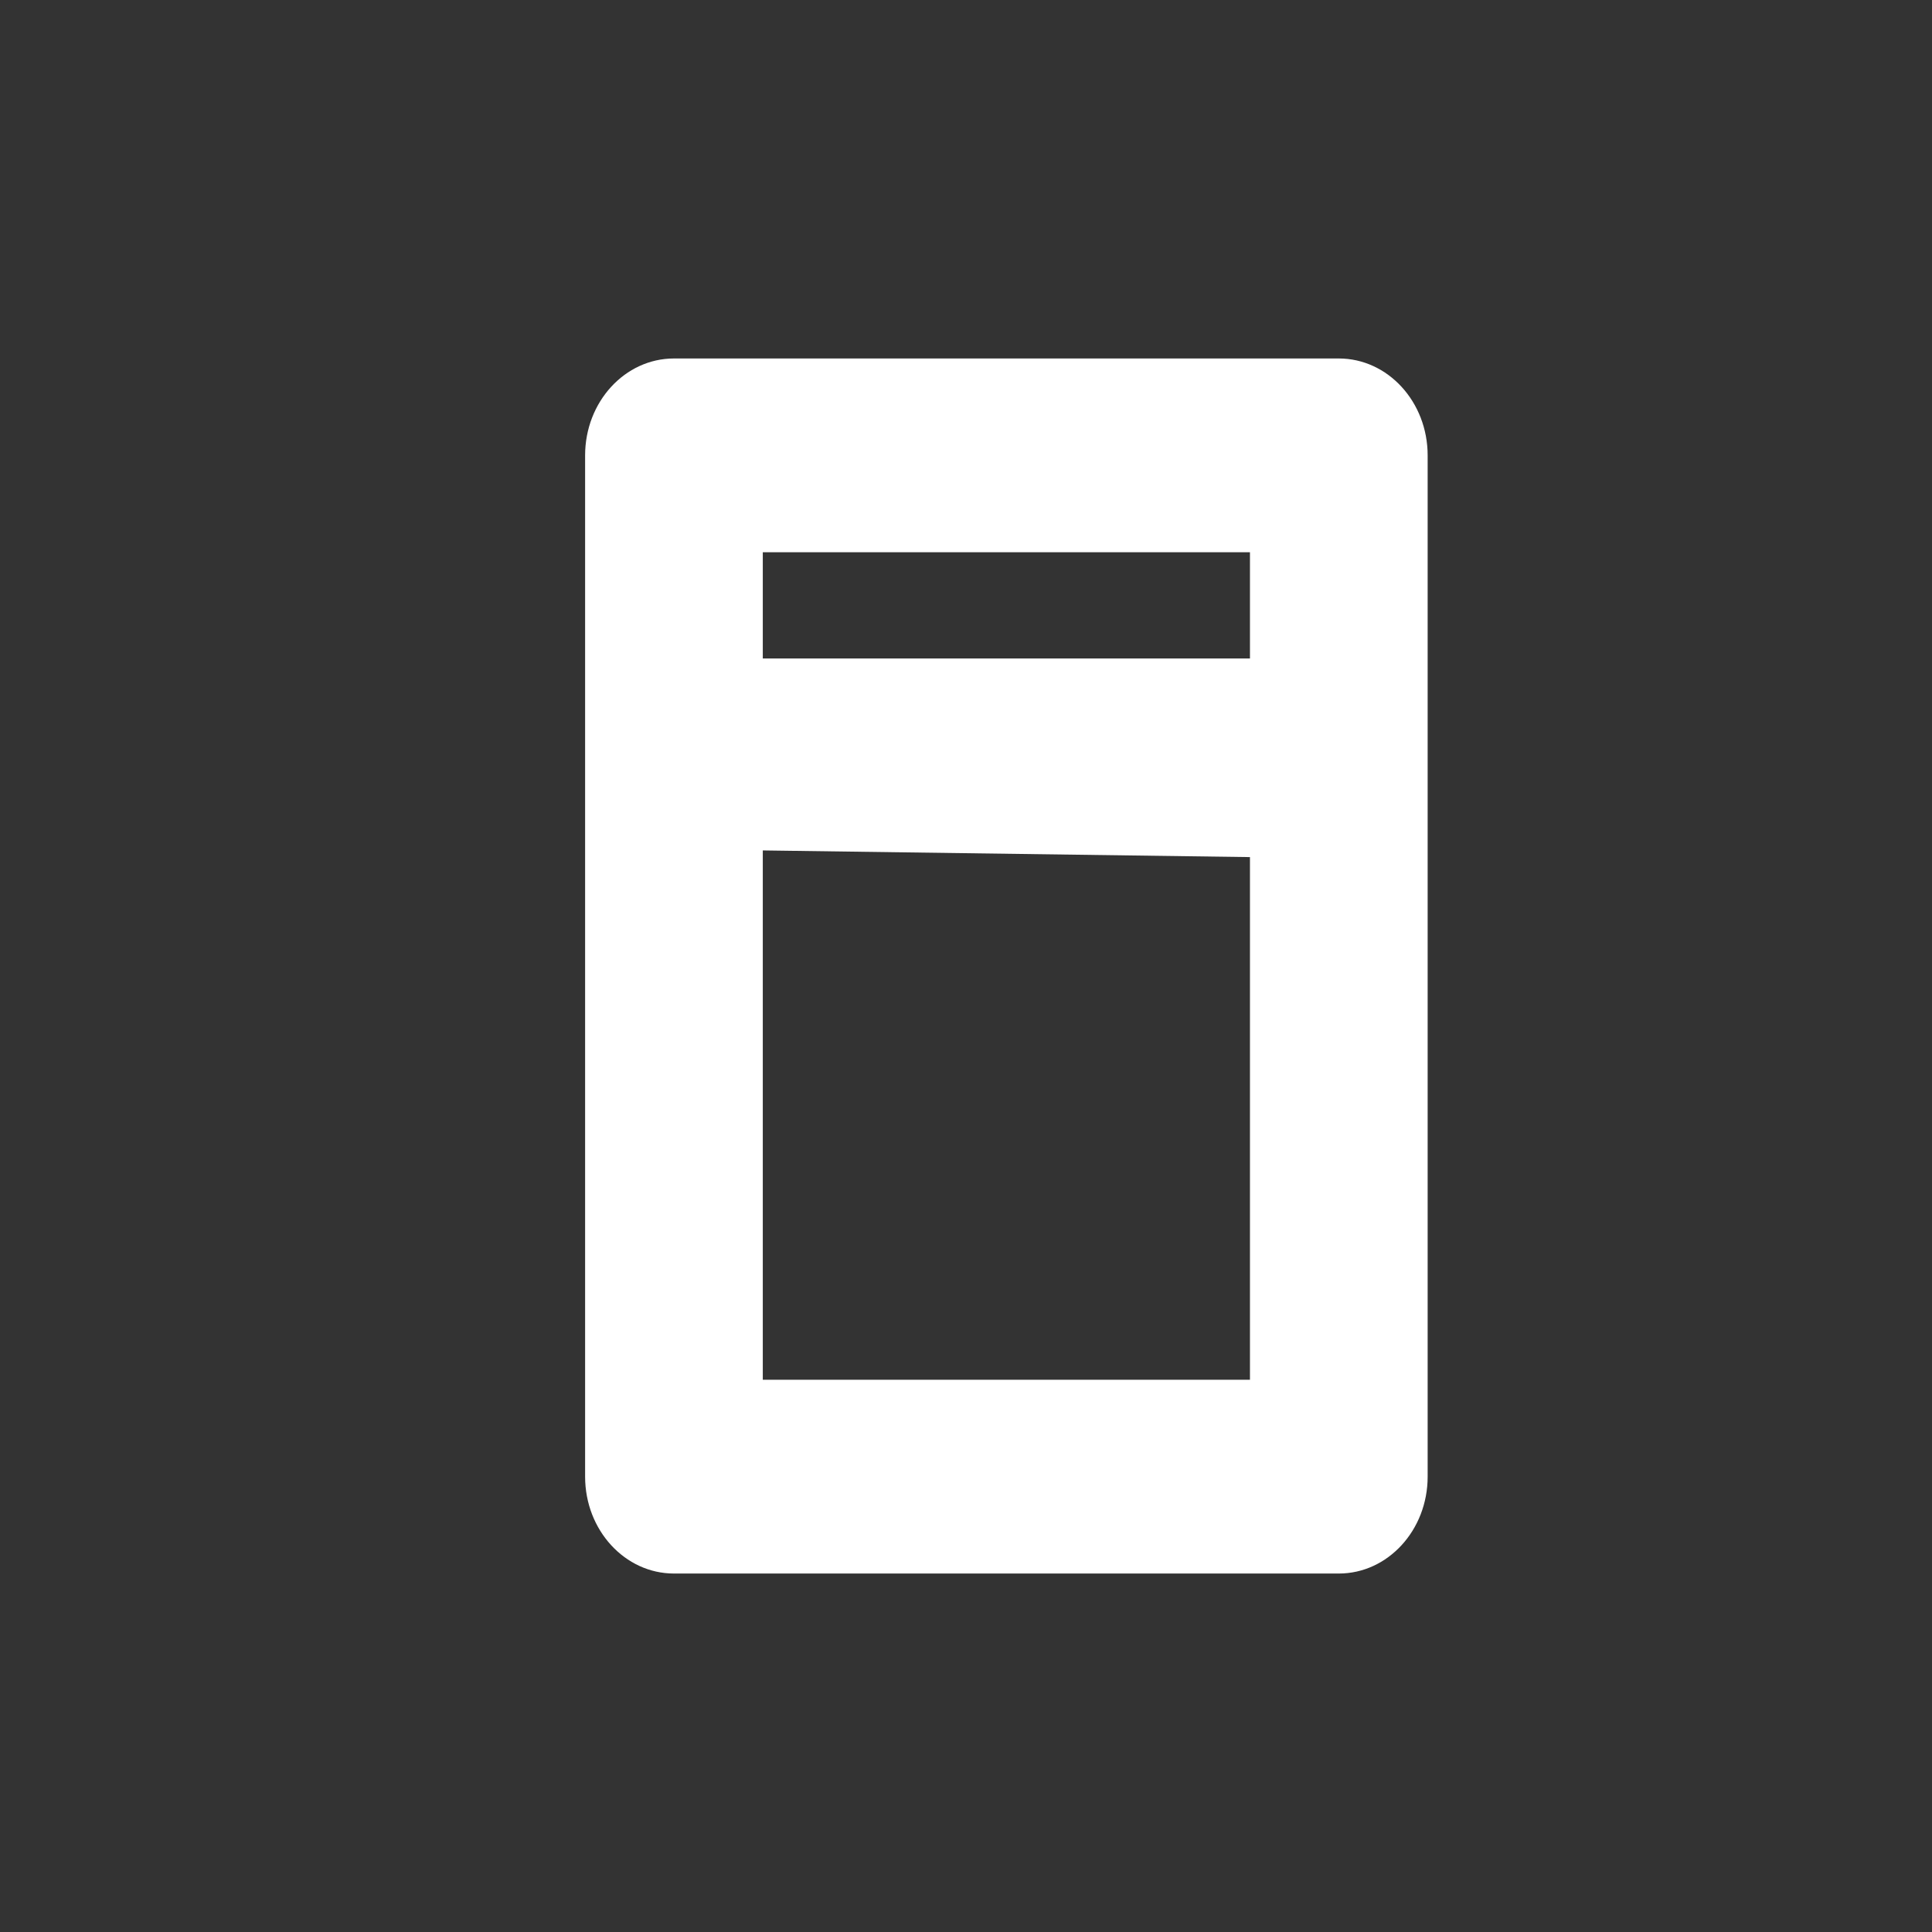 <?xml version="1.0" encoding="UTF-8"?>
<!DOCTYPE svg PUBLIC "-//W3C//DTD SVG 1.1//EN" "http://www.w3.org/Graphics/SVG/1.1/DTD/svg11.dtd">
<!-- Creator: CorelDRAW -->
<svg xmlns="http://www.w3.org/2000/svg" xml:space="preserve" width="177px" height="177px" style="shape-rendering:geometricPrecision; text-rendering:geometricPrecision; image-rendering:optimizeQuality; fill-rule:evenodd; clip-rule:evenodd"
viewBox="0 0 177 177"
 xmlns:xlink="http://www.w3.org/1999/xlink">
 <rect x="0" y="0" width="177" height="177" fill="#333333" stroke="none"/>
 <defs>
  <style type="text/css">
   <![CDATA[
    .fil0 {fill:black;fill-rule:nonzero}
    .fil1 {fill:white;fill-rule:nonzero}
   ]]>
  </style>
 </defs>
<symbol id="Símbolo11" viewBox="-173.849 -483.647 552.608 390.735">
 <polygon class="fil0" points="-173.849,-92.912 378.759,-92.912 378.759,-483.647 -173.849,-483.647 "/>
</symbol>
<symbol id="Símbolo8" viewBox="-173.849 -483.647 552.608 390.735">
 <polygon class="fil0" points="-173.849,-92.912 378.759,-92.912 378.759,-483.647 -173.849,-483.647 "/>
</symbol>
<symbol id="Símbolo16" viewBox="-173.849 -483.647 552.608 390.735">
 <polygon class="fil0" points="-173.849,-92.912 378.759,-92.912 378.759,-483.647 -173.849,-483.647 "/>
</symbol>
<symbol id="Símbolo12" viewBox="-173.849 -483.647 552.608 390.735">
 <polygon class="fil0" points="-173.849,-92.912 378.759,-92.912 378.759,-483.647 -173.849,-483.647 "/>
</symbol>
<symbol id="Símbolo17" viewBox="-173.849 -483.647 552.608 390.735">
 <polygon class="fil0" points="-173.849,-92.912 378.759,-92.912 378.759,-483.647 -173.849,-483.647 "/>
</symbol>
<symbol id="Símbolo18" viewBox="-173.849 -483.647 552.608 390.735">
 <polygon class="fil0" points="-173.849,-92.912 378.759,-92.912 378.759,-483.647 -173.849,-483.647 "/>
</symbol>
<symbol id="Fm0-136-0" viewBox="88.5 -2389.51 3504.6 2478">
 <polygon class="fil0" points="88.5,88.495 3593.1,88.495 3593.1,-2389.51 88.5,-2389.51 "/>
</symbol>
<symbol id="Símbolo10" viewBox="-173.849 -483.647 552.608 390.735">
 <polygon class="fil0" points="-173.849,-92.912 378.759,-92.912 378.759,-483.647 -173.849,-483.647 "/>
</symbol>
<symbol id="Símbolo1" viewBox="88.5 -2389.51 3504.6 2478">
 <polygon class="fil0" points="88.5,88.495 3593.1,88.495 3593.1,-2389.51 88.5,-2389.51 "/>
</symbol>
<symbol id="Símbolo9" viewBox="-173.849 -483.647 552.608 390.735">
 <polygon class="fil0" points="-173.849,-92.912 378.759,-92.912 378.759,-483.647 -173.849,-483.647 "/>
</symbol>
<symbol id="Símbolo15" viewBox="-173.849 -483.647 552.608 390.735">
 <polygon class="fil0" points="-173.849,-92.912 378.759,-92.912 378.759,-483.647 -173.849,-483.647 "/>
</symbol>
<symbol id="Símbolo19" viewBox="-173.849 -483.647 552.608 390.735">
 <polygon class="fil0" points="-173.849,-92.912 378.759,-92.912 378.759,-483.647 -173.849,-483.647 "/>
</symbol>
<symbol id="Símbolo7" viewBox="-173.849 -483.647 552.608 390.735">
 <polygon class="fil0" points="-173.849,-92.912 378.759,-92.912 378.759,-483.647 -173.849,-483.647 "/>
</symbol>
<symbol id="Símbolo3" viewBox="88.5 -2389.51 3504.6 2478">
 <polygon class="fil0" points="88.5,88.495 3593.1,88.495 3593.1,-2389.51 88.5,-2389.51 "/>
</symbol>
<symbol id="Símbolo2" viewBox="88.5 -2389.51 3504.6 2478">
 <polygon class="fil0" points="88.5,88.495 3593.1,88.495 3593.1,-2389.51 88.5,-2389.51 "/>
</symbol>
<symbol id="Símbolo5" viewBox="88.5 -2389.51 3504.6 2478">
 <polygon class="fil0" points="88.5,88.495 3593.1,88.495 3593.1,-2389.51 88.5,-2389.51 "/>
</symbol>
<symbol id="Símbolo6" viewBox="-173.849 -483.647 552.608 390.735">
 <polygon class="fil0" points="-173.849,-92.912 378.759,-92.912 378.759,-483.647 -173.849,-483.647 "/>
</symbol>
<symbol id="Símbolo13" viewBox="-173.849 -483.647 552.608 390.735">
 <polygon class="fil0" points="-173.849,-92.912 378.759,-92.912 378.759,-483.647 -173.849,-483.647 "/>
</symbol>
<symbol id="Símbolo4" viewBox="88.5 -2389.51 3504.6 2478">
 <polygon class="fil0" points="88.5,88.495 3593.1,88.495 3593.1,-2389.51 88.5,-2389.51 "/>
</symbol>
<symbol id="Símbolo14" viewBox="-173.849 -483.647 552.608 390.735">
 <polygon class="fil0" points="-173.849,-92.912 378.759,-92.912 378.759,-483.647 -173.849,-483.647 "/>
</symbol>
 <g id="Capa_x0020_1">
  <path class="fil1" d="M53.605 41.72l0 93.565c0,4.901 3.645,8.874 8.14,8.874l60.909 0c4.491,0 8.14,-3.973 8.14,-8.874l0 -93.565c0,-4.904 -3.649,-8.878 -8.14,-8.878l-60.909 0c-4.495,0 -8.14,3.974 -8.14,8.878zm16.278 8.875l44.632 0 0 75.81 -44.632 0 0 -48.493 44.632 0.611 0 -18.196 -44.632 0 0 -9.733z"/>
 </g>
</svg>
